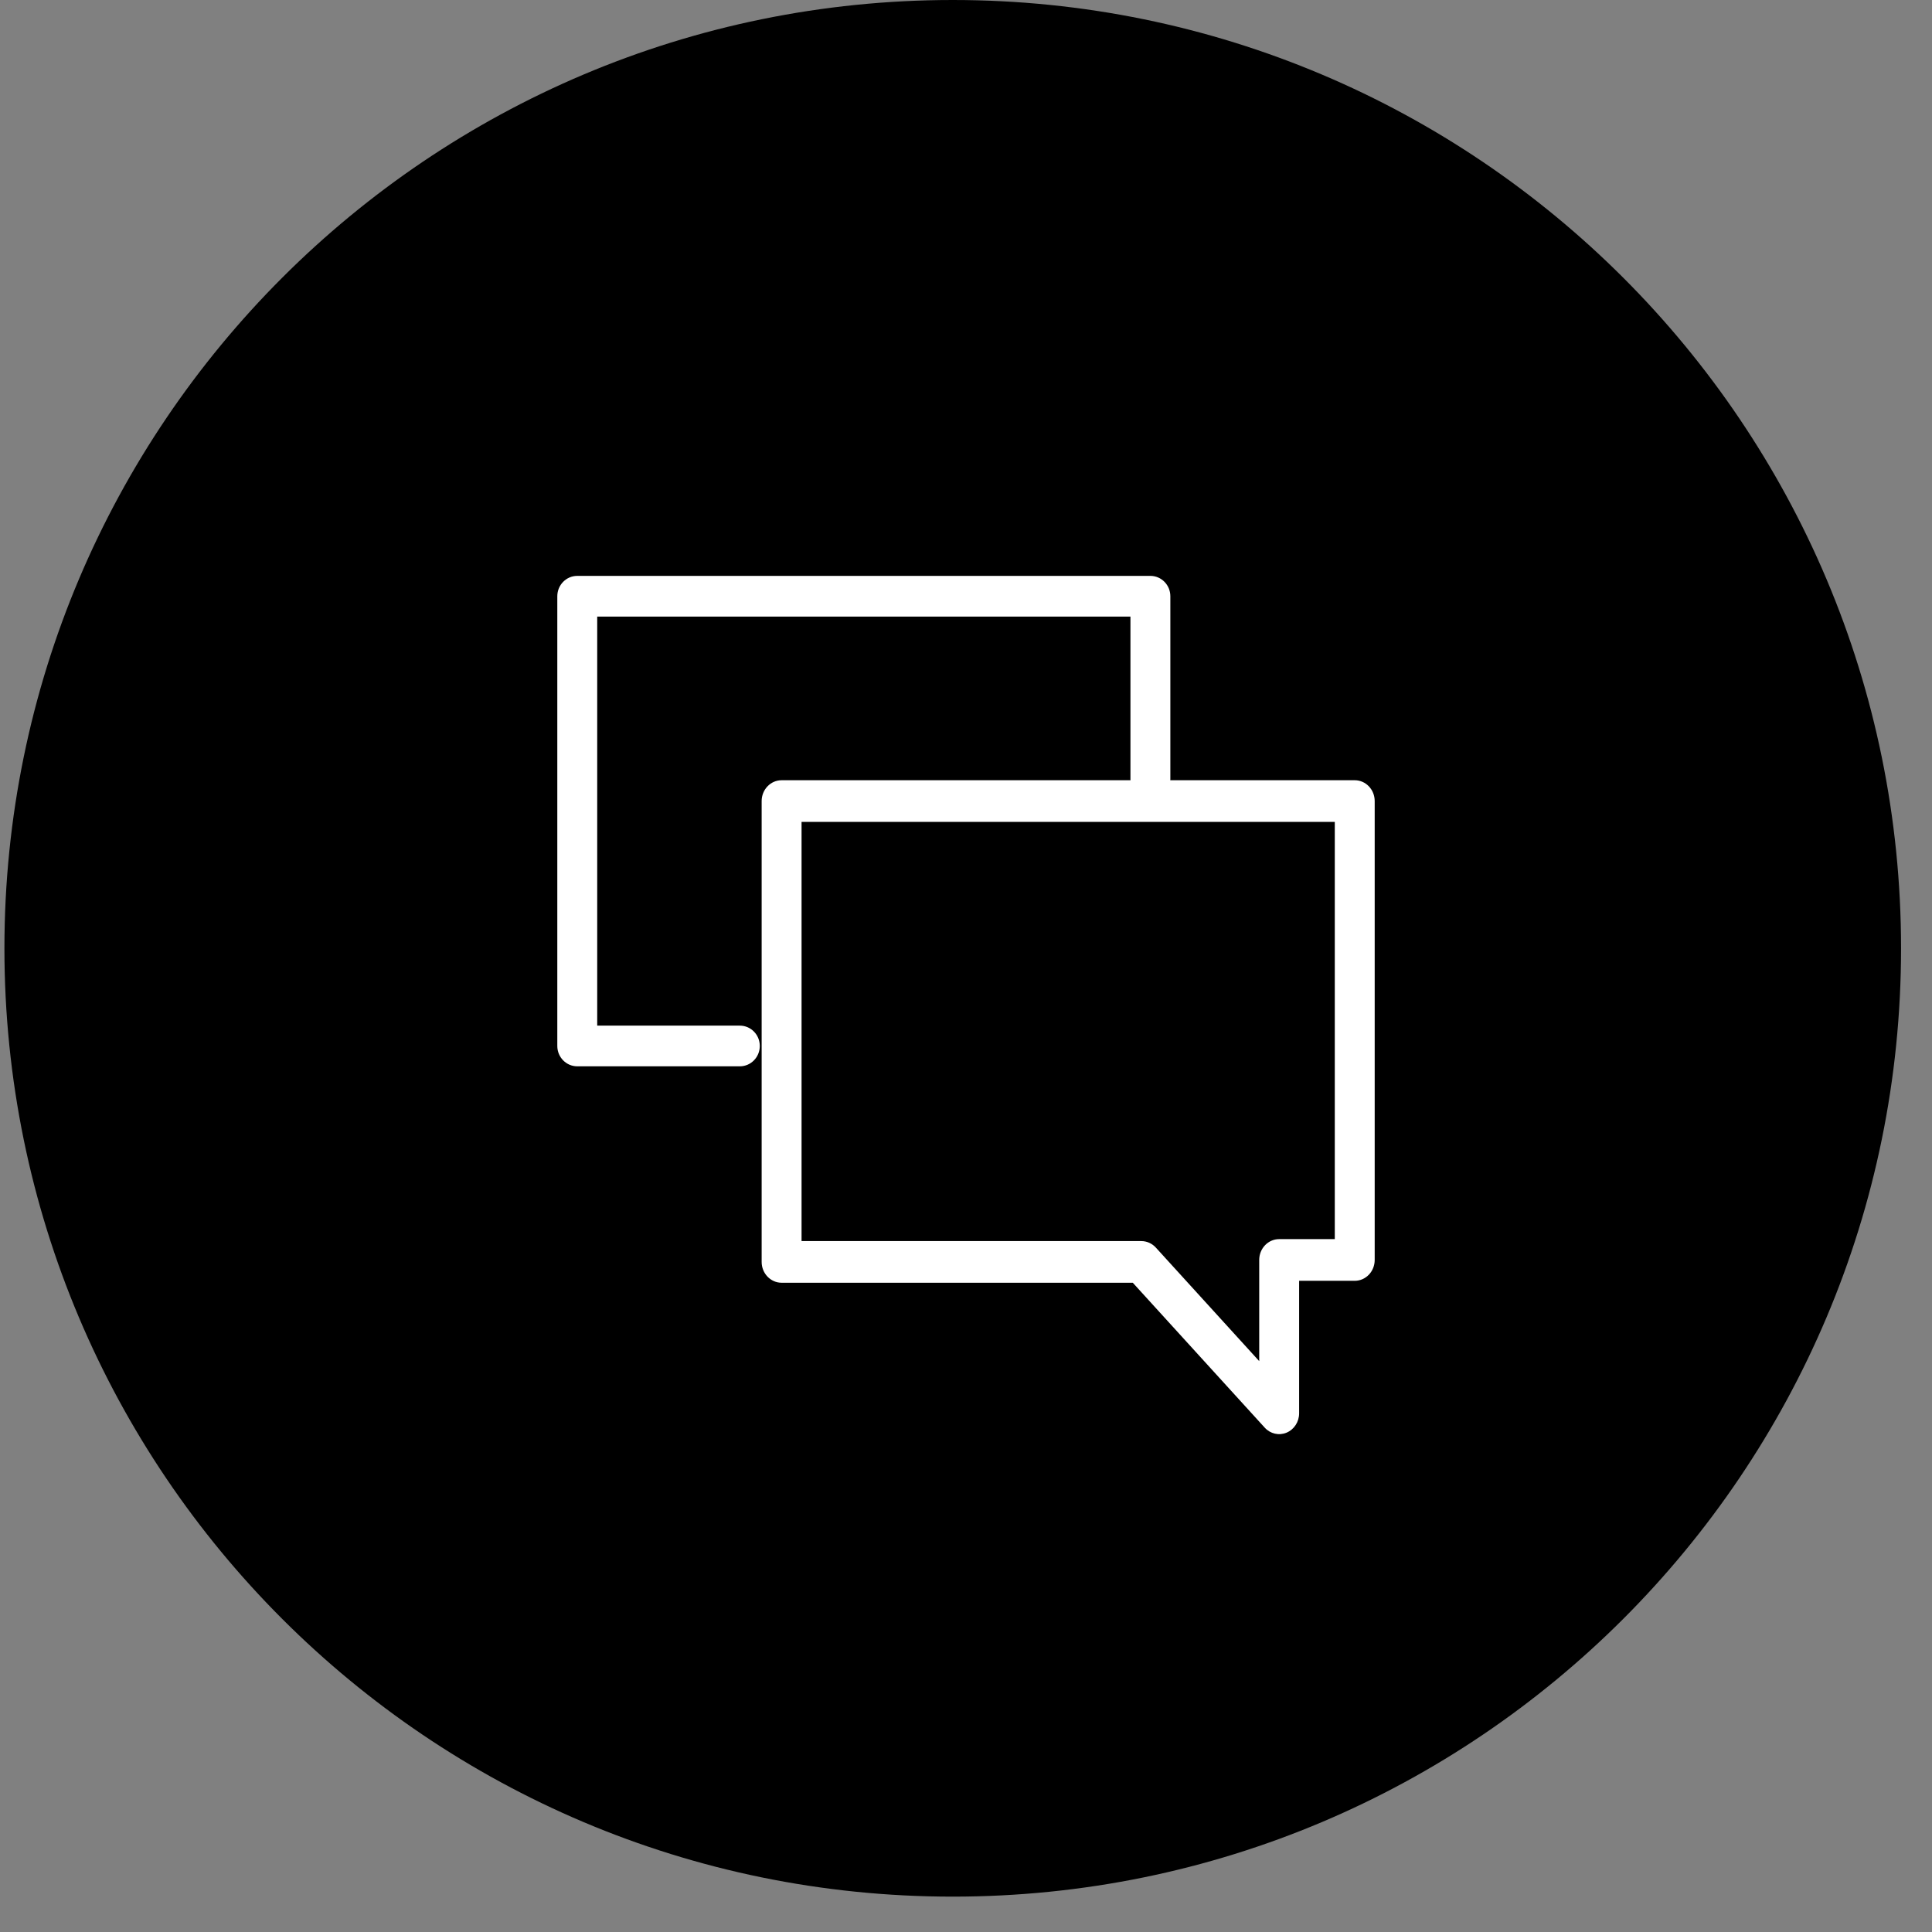 <svg width="52" height="52" viewBox="0 0 52 52" fill="none" xmlns="http://www.w3.org/2000/svg">
<rect x="0" y="0" width="52" height="52" fill="#808080" stroke="none"/>
<g clip-path="url(#clip0_36_114)">
<path d="M51.167 25.524C51.167 39.62 39.739 51.048 25.643 51.048C11.546 51.048 0.119 39.62 0.119 25.524C0.119 11.427 11.546 0 25.643 0C39.739 0 51.167 11.427 51.167 25.524Z" fill="black"/>
<path fill-rule="evenodd" clip-rule="evenodd" d="M35.159 19.9C35.876 19.9 36.456 20.481 36.456 21.198V27.687C36.456 28.404 35.876 28.985 35.159 28.985H34.495L34.634 31.025L30.469 28.985H23.911C23.194 28.985 22.613 28.404 22.613 27.687V21.198C22.613 20.481 23.194 19.9 23.911 19.9H35.159Z" fill="black"/>
<path fill-rule="evenodd" clip-rule="evenodd" d="M15 16.048C15 15.745 15.241 15.5 15.537 15.5H30.963C31.259 15.5 31.5 15.745 31.5 16.048V20.968C31.5 21.271 31.259 21.516 30.963 21.516C30.666 21.516 30.426 21.271 30.426 20.968V16.595H16.074V27.605H19.913C20.209 27.605 20.45 27.85 20.45 28.152C20.45 28.455 20.209 28.7 19.913 28.7H15.537C15.241 28.7 15 28.455 15 28.152V16.048Z" fill="white"/>
<path fill-rule="evenodd" clip-rule="evenodd" d="M20.5 21.561C20.5 21.251 20.741 21 21.037 21H36.463C36.76 21 37 21.251 37 21.561V33.912C37 34.222 36.76 34.473 36.463 34.473H34.966V38.039C34.966 38.269 34.832 38.475 34.628 38.56C34.424 38.645 34.191 38.592 34.04 38.425L30.489 34.525H21.037C20.741 34.525 20.5 34.274 20.5 33.965V21.561ZM21.574 22.122V33.404H30.719C30.867 33.404 31.007 33.467 31.109 33.578L33.892 36.635V33.912C33.892 33.602 34.132 33.351 34.429 33.351H35.926V22.122H21.574Z" fill="white"/>
</g>
<defs>
<clipPath id="clip0_36_114">
<rect width="52" height="52" fill="white"/>
</clipPath>
</defs>
</svg>
